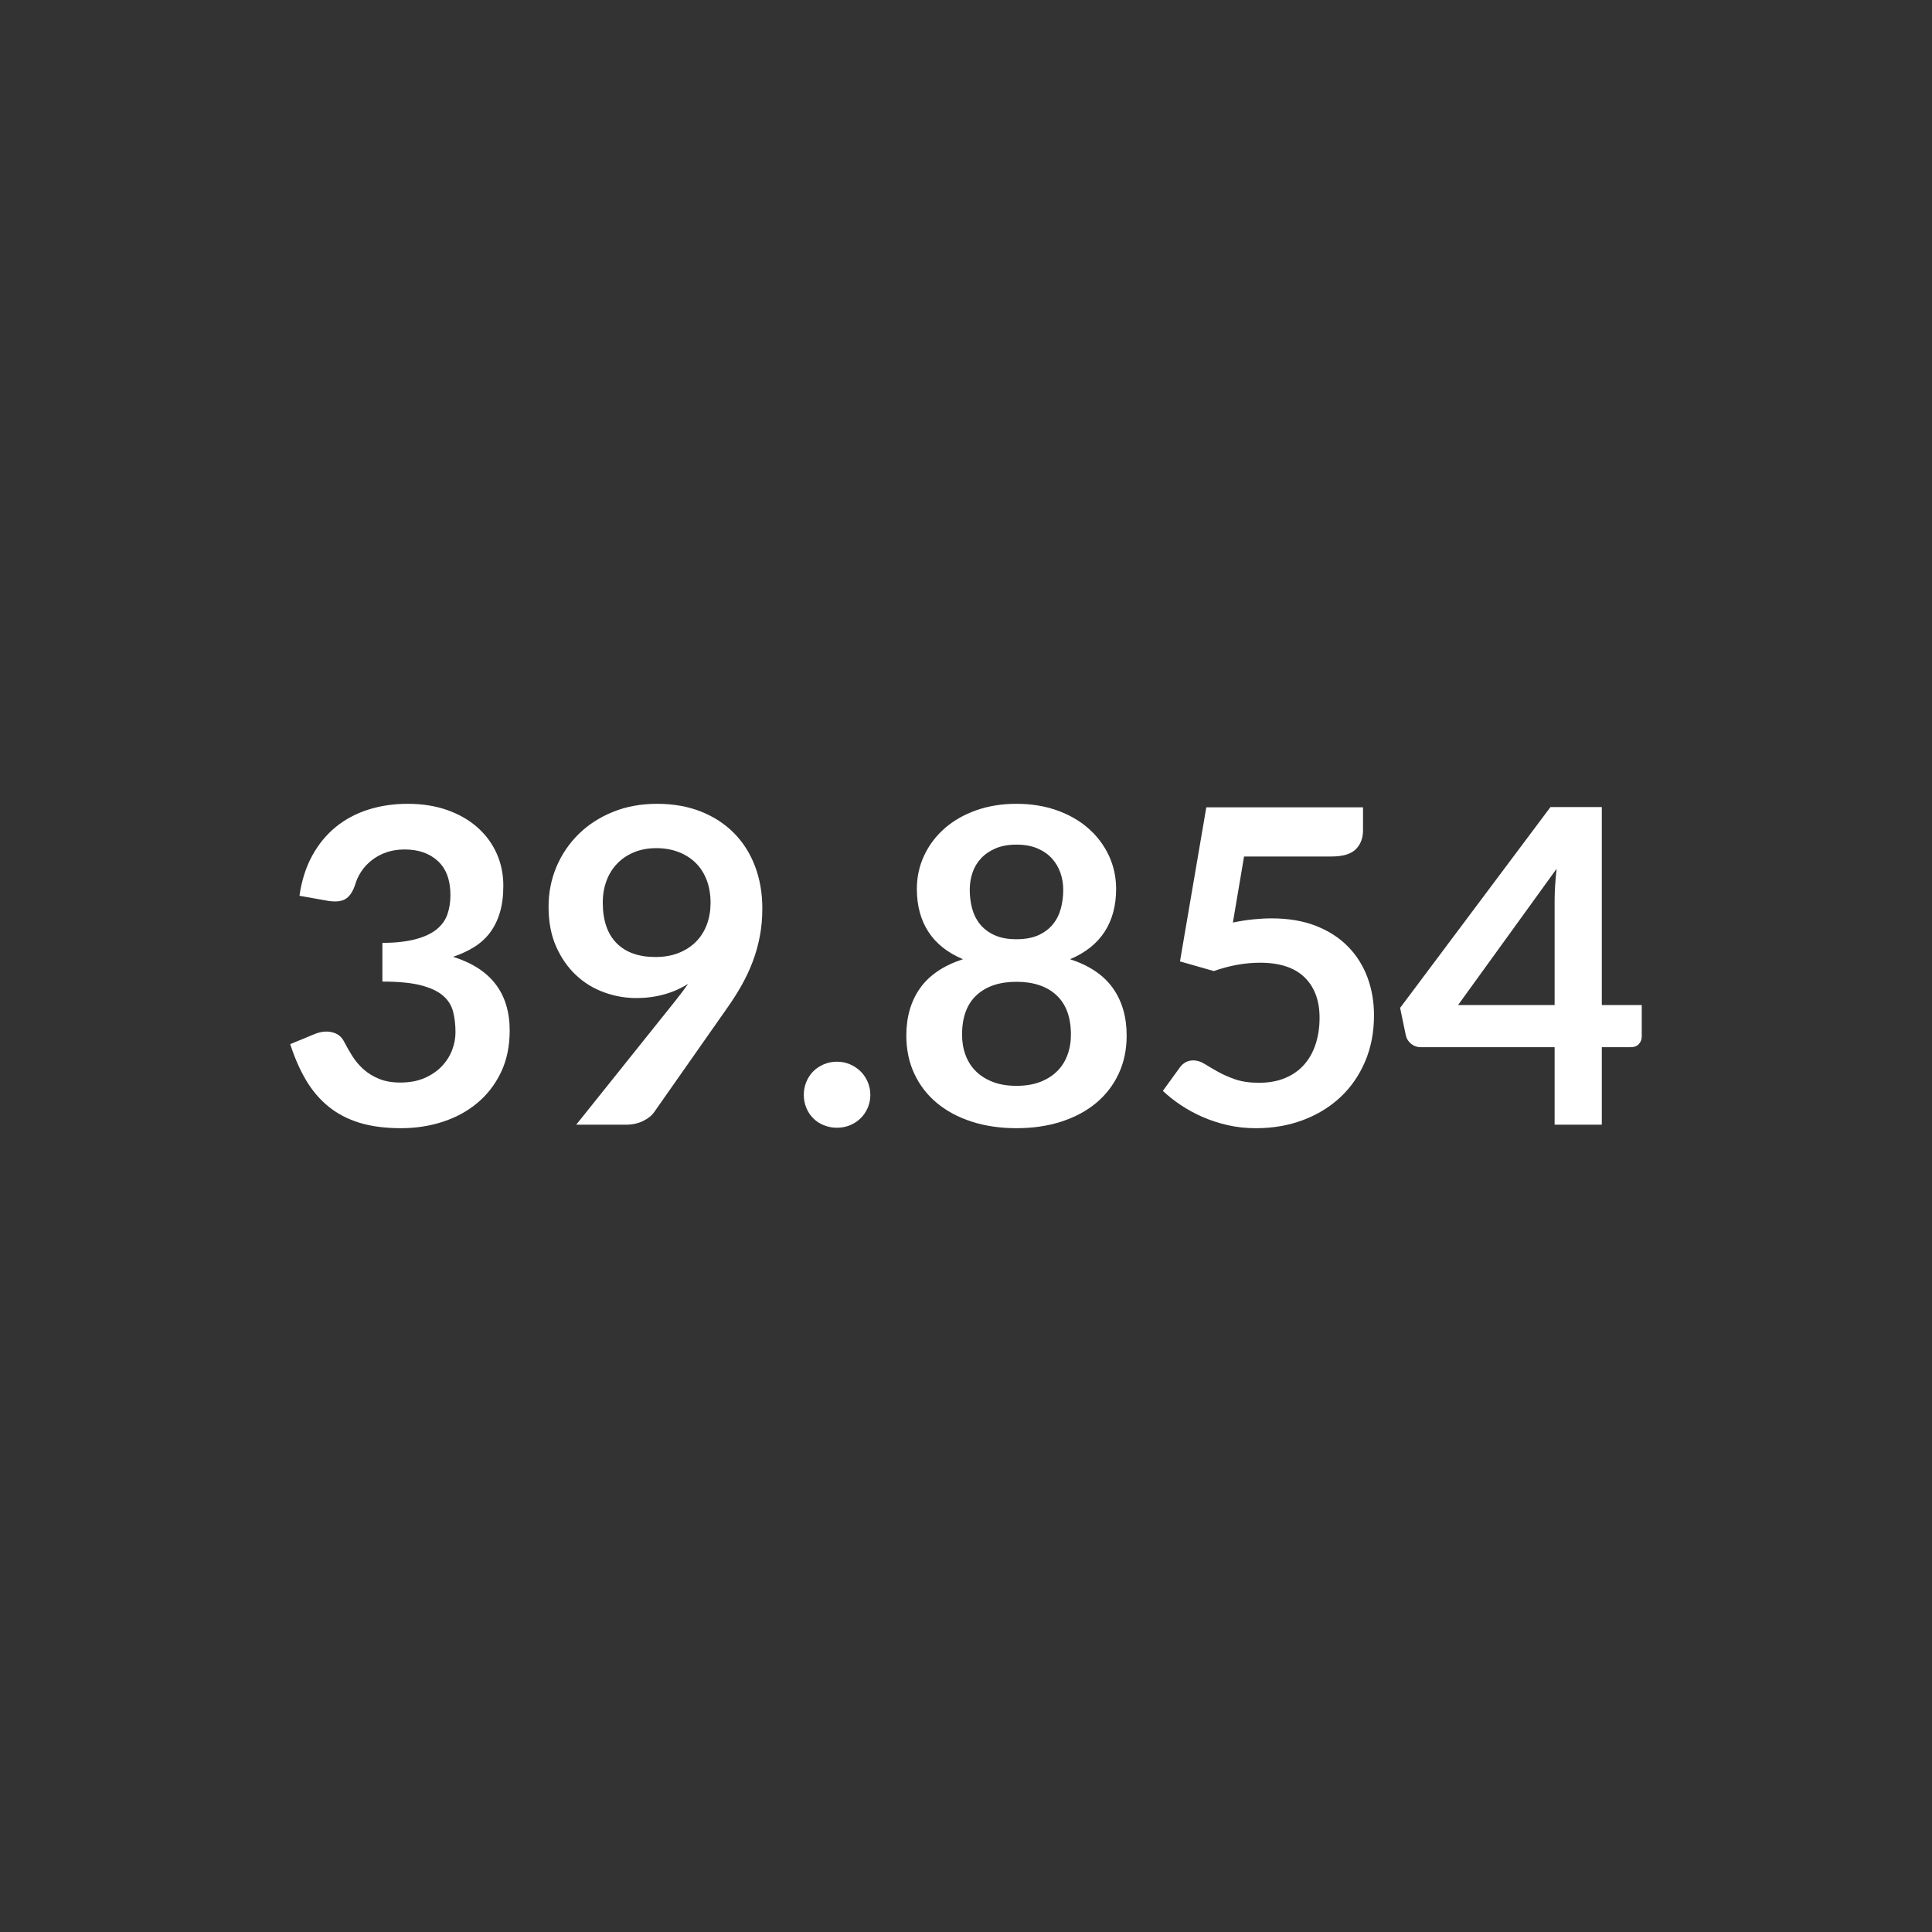 <?xml version="1.0" encoding="utf-8"?>
<!-- Generator: Adobe Illustrator 17.0.0, SVG Export Plug-In . SVG Version: 6.00 Build 0)  -->
<!DOCTYPE svg PUBLIC "-//W3C//DTD SVG 1.1//EN" "http://www.w3.org/Graphics/SVG/1.1/DTD/svg11.dtd">
<svg version="1.1" id="Capa_1" xmlns="http://www.w3.org/2000/svg" xmlns:xlink="http://www.w3.org/1999/xlink" x="0px" y="0px"
	 width="160px" height="160px" viewBox="0 0 160 160" enable-background="new 0 0 160 160" xml:space="preserve">
<rect x="0" y="0" width="160" height="160" fill="#333333" stroke="none"/>
<g>
	<path fill="#FFFFFF" d="M24.8,74.184c0.181-1.26,0.533-2.366,1.054-3.317c0.521-0.951,1.172-1.745,1.954-2.381
		c0.781-0.636,1.678-1.115,2.69-1.436c1.011-0.321,2.099-0.482,3.262-0.482c1.212,0,2.305,0.173,3.281,0.518
		c0.975,0.346,1.808,0.824,2.499,1.436c0.691,0.612,1.22,1.33,1.59,2.154c0.369,0.824,0.554,1.715,0.554,2.672
		c0,0.836-0.094,1.572-0.282,2.208c-0.188,0.636-0.458,1.19-0.809,1.663c-0.351,0.473-0.788,0.873-1.309,1.2
		c-0.521,0.327-1.108,0.6-1.763,0.818c1.575,0.497,2.75,1.254,3.526,2.272c0.775,1.018,1.163,2.296,1.163,3.835
		c0,1.308-0.243,2.466-0.727,3.472c-0.485,1.006-1.139,1.851-1.963,2.535c-0.824,0.685-1.778,1.203-2.862,1.554
		c-1.085,0.351-2.233,0.527-3.444,0.527c-1.321,0-2.472-0.151-3.454-0.454c-0.981-0.303-1.836-0.751-2.563-1.345
		c-0.727-0.593-1.345-1.321-1.854-2.181c-0.509-0.86-0.945-1.854-1.309-2.981l1.981-0.818c0.521-0.218,1.009-0.275,1.463-0.173
		c0.454,0.103,0.785,0.349,0.991,0.736c0.218,0.424,0.457,0.842,0.718,1.254c0.26,0.412,0.572,0.779,0.936,1.1
		s0.791,0.581,1.282,0.781c0.491,0.2,1.075,0.3,1.754,0.3c0.764,0,1.43-0.124,1.999-0.373c0.57-0.248,1.045-0.573,1.427-0.972
		c0.381-0.4,0.666-0.845,0.854-1.336c0.188-0.491,0.282-0.985,0.282-1.482c0-0.63-0.067-1.202-0.2-1.717
		c-0.134-0.515-0.412-0.954-0.836-1.318c-0.424-0.364-1.033-0.648-1.827-0.854c-0.794-0.206-1.857-0.309-3.19-0.309v-3.199
		c1.102-0.012,2.018-0.115,2.745-0.309c0.727-0.194,1.306-0.463,1.736-0.809c0.43-0.346,0.73-0.76,0.9-1.245
		c0.169-0.484,0.254-1.018,0.254-1.599c0-1.236-0.346-2.175-1.036-2.817c-0.691-0.642-1.612-0.963-2.763-0.963
		c-0.533,0-1.024,0.076-1.472,0.227c-0.448,0.151-0.851,0.363-1.209,0.636c-0.357,0.273-0.658,0.591-0.9,0.955
		c-0.243,0.363-0.424,0.763-0.545,1.2c-0.206,0.557-0.476,0.927-0.809,1.109s-0.803,0.224-1.409,0.127L24.8,74.184z"/>
	<path fill="#FFFFFF" d="M55.881,82.945c0.206-0.254,0.4-0.503,0.581-0.745c0.182-0.242,0.357-0.484,0.527-0.727
		c-0.606,0.388-1.272,0.682-1.999,0.882c-0.727,0.2-1.491,0.3-2.29,0.3c-0.909,0-1.799-0.157-2.672-0.473
		c-0.873-0.315-1.648-0.791-2.326-1.427c-0.679-0.636-1.227-1.424-1.645-2.363c-0.418-0.939-0.627-2.038-0.627-3.299
		c0-1.175,0.218-2.278,0.654-3.308c0.436-1.03,1.048-1.933,1.836-2.708c0.787-0.775,1.732-1.387,2.835-1.836
		c1.102-0.448,2.32-0.673,3.653-0.673c1.345,0,2.554,0.212,3.626,0.636c1.072,0.424,1.987,1.018,2.745,1.781
		c0.757,0.763,1.339,1.678,1.745,2.745c0.406,1.066,0.609,2.236,0.609,3.508c0,0.812-0.07,1.581-0.209,2.308
		c-0.14,0.727-0.336,1.427-0.591,2.1c-0.254,0.673-0.563,1.33-0.927,1.972c-0.364,0.643-0.77,1.279-1.218,1.909l-6.016,8.579
		c-0.206,0.291-0.515,0.536-0.927,0.736c-0.412,0.2-0.879,0.3-1.399,0.3H47.72L55.881,82.945z M49.919,74.747
		c0,1.466,0.379,2.584,1.136,3.354c0.757,0.77,1.833,1.154,3.227,1.154c0.727,0,1.375-0.115,1.945-0.346
		c0.57-0.23,1.048-0.545,1.436-0.945c0.388-0.4,0.682-0.873,0.882-1.418c0.2-0.545,0.3-1.133,0.3-1.763
		c0-0.715-0.109-1.354-0.327-1.917c-0.218-0.564-0.527-1.039-0.927-1.427c-0.4-0.387-0.876-0.684-1.427-0.89
		c-0.551-0.206-1.154-0.309-1.809-0.309c-0.679,0-1.291,0.112-1.836,0.336c-0.546,0.224-1.012,0.536-1.399,0.936
		c-0.388,0.4-0.685,0.876-0.891,1.427C50.022,73.49,49.919,74.093,49.919,74.747z"/>
	<path fill="#FFFFFF" d="M66.568,90.669c0-0.376,0.069-0.733,0.209-1.072c0.139-0.339,0.33-0.63,0.572-0.872
		c0.242-0.243,0.533-0.436,0.873-0.582c0.339-0.146,0.703-0.218,1.091-0.218c0.388,0,0.748,0.073,1.082,0.218
		c0.333,0.146,0.624,0.339,0.873,0.582c0.248,0.242,0.445,0.533,0.59,0.872c0.146,0.34,0.219,0.697,0.219,1.072
		c0,0.388-0.073,0.748-0.219,1.082c-0.145,0.333-0.342,0.621-0.59,0.863c-0.248,0.243-0.54,0.433-0.873,0.572
		c-0.334,0.139-0.694,0.209-1.082,0.209c-0.388,0-0.751-0.07-1.091-0.209c-0.339-0.139-0.63-0.33-0.873-0.572
		c-0.243-0.242-0.433-0.53-0.572-0.863C66.638,91.418,66.568,91.057,66.568,90.669z"/>
	<path fill="#FFFFFF" d="M88.616,79.437c1.599,0.521,2.781,1.317,3.544,2.39c0.763,1.072,1.145,2.384,1.145,3.935
		c0,1.163-0.221,2.217-0.663,3.162c-0.443,0.945-1.063,1.751-1.863,2.418c-0.8,0.667-1.761,1.181-2.881,1.545
		c-1.121,0.363-2.36,0.545-3.717,0.545s-2.596-0.182-3.716-0.545c-1.121-0.364-2.082-0.878-2.881-1.545
		c-0.8-0.666-1.421-1.472-1.863-2.418c-0.443-0.945-0.663-1.999-0.663-3.162c0-1.551,0.382-2.863,1.145-3.935
		c0.763-1.072,1.945-1.869,3.544-2.39c-1.272-0.533-2.226-1.291-2.862-2.272c-0.637-0.982-0.955-2.163-0.955-3.544
		c0-0.993,0.203-1.921,0.609-2.781c0.405-0.86,0.973-1.609,1.699-2.245c0.727-0.636,1.597-1.133,2.608-1.491
		c1.012-0.357,2.124-0.536,3.335-0.536c1.212,0,2.323,0.179,3.335,0.536c1.011,0.358,1.882,0.854,2.608,1.491
		c0.727,0.636,1.294,1.384,1.7,2.245c0.405,0.86,0.608,1.788,0.608,2.781c0,1.381-0.318,2.563-0.954,3.544
		C90.842,78.146,89.888,78.903,88.616,79.437z M84.181,89.924c0.739,0,1.388-0.106,1.945-0.318c0.558-0.212,1.027-0.506,1.409-0.881
		s0.67-0.824,0.863-1.345c0.194-0.521,0.291-1.084,0.291-1.691c0-1.442-0.4-2.532-1.2-3.272c-0.799-0.739-1.902-1.109-3.308-1.109
		s-2.508,0.37-3.308,1.109s-1.2,1.83-1.2,3.272c0,0.606,0.097,1.17,0.291,1.691c0.193,0.521,0.481,0.97,0.863,1.345
		s0.851,0.669,1.409,0.881C82.793,89.818,83.441,89.924,84.181,89.924z M84.181,69.949c-0.667,0-1.242,0.103-1.727,0.309
		c-0.484,0.206-0.887,0.482-1.209,0.827c-0.321,0.345-0.557,0.742-0.708,1.19c-0.152,0.448-0.227,0.921-0.227,1.418
		c0,0.521,0.063,1.027,0.191,1.518c0.127,0.491,0.342,0.927,0.645,1.309c0.302,0.382,0.702,0.688,1.199,0.918
		c0.497,0.23,1.109,0.345,1.836,0.345c0.727,0,1.339-0.115,1.836-0.345c0.497-0.23,0.897-0.536,1.2-0.918
		c0.303-0.382,0.518-0.818,0.645-1.309c0.127-0.491,0.191-0.996,0.191-1.518c0-0.497-0.079-0.969-0.237-1.418
		c-0.158-0.448-0.394-0.845-0.708-1.19c-0.316-0.346-0.716-0.621-1.2-0.827C85.422,70.052,84.847,69.949,84.181,69.949z"/>
	<path fill="#FFFFFF" d="M102.102,76.401c0.582-0.121,1.139-0.209,1.672-0.263c0.533-0.054,1.048-0.082,1.545-0.082
		c1.381,0,2.599,0.206,3.653,0.618c1.055,0.412,1.939,0.981,2.654,1.708c0.715,0.727,1.254,1.579,1.618,2.554
		c0.364,0.975,0.545,2.027,0.545,3.154c0,1.394-0.245,2.666-0.736,3.817c-0.491,1.151-1.172,2.136-2.045,2.954
		s-1.906,1.451-3.099,1.899c-1.194,0.448-2.494,0.673-3.899,0.673c-0.824,0-1.605-0.085-2.345-0.254
		c-0.739-0.17-1.433-0.397-2.081-0.682c-0.648-0.284-1.248-0.612-1.799-0.981c-0.551-0.37-1.045-0.76-1.482-1.172l1.382-1.909
		c0.29-0.412,0.672-0.618,1.145-0.618c0.303,0,0.611,0.097,0.927,0.291c0.315,0.194,0.675,0.406,1.082,0.636
		c0.405,0.23,0.884,0.442,1.436,0.636c0.551,0.194,1.215,0.291,1.99,0.291c0.824,0,1.551-0.133,2.181-0.4
		c0.63-0.266,1.154-0.639,1.572-1.118c0.418-0.478,0.733-1.048,0.945-1.708c0.211-0.66,0.318-1.379,0.318-2.154
		c0-1.429-0.415-2.547-1.245-3.354c-0.83-0.805-2.057-1.209-3.681-1.209c-1.248,0-2.526,0.23-3.835,0.691l-2.799-0.8l2.18-12.759
		h12.978v1.909c0,0.642-0.2,1.163-0.6,1.563c-0.4,0.4-1.079,0.6-2.036,0.6h-7.216L102.102,76.401z"/>
	<path fill="#FFFFFF" d="M135.963,83.235v2.599c0,0.243-0.079,0.452-0.236,0.627c-0.158,0.176-0.382,0.263-0.673,0.263h-2.399v6.416
		h-3.908v-6.416H117.66c-0.303,0-0.57-0.094-0.8-0.282c-0.23-0.188-0.376-0.421-0.436-0.7l-0.473-2.272l12.451-16.631h4.253v16.395
		H135.963z M128.747,83.235v-8.597c0-0.812,0.055-1.709,0.164-2.69l-8.161,11.287H128.747z"/>
</g>
</svg>
